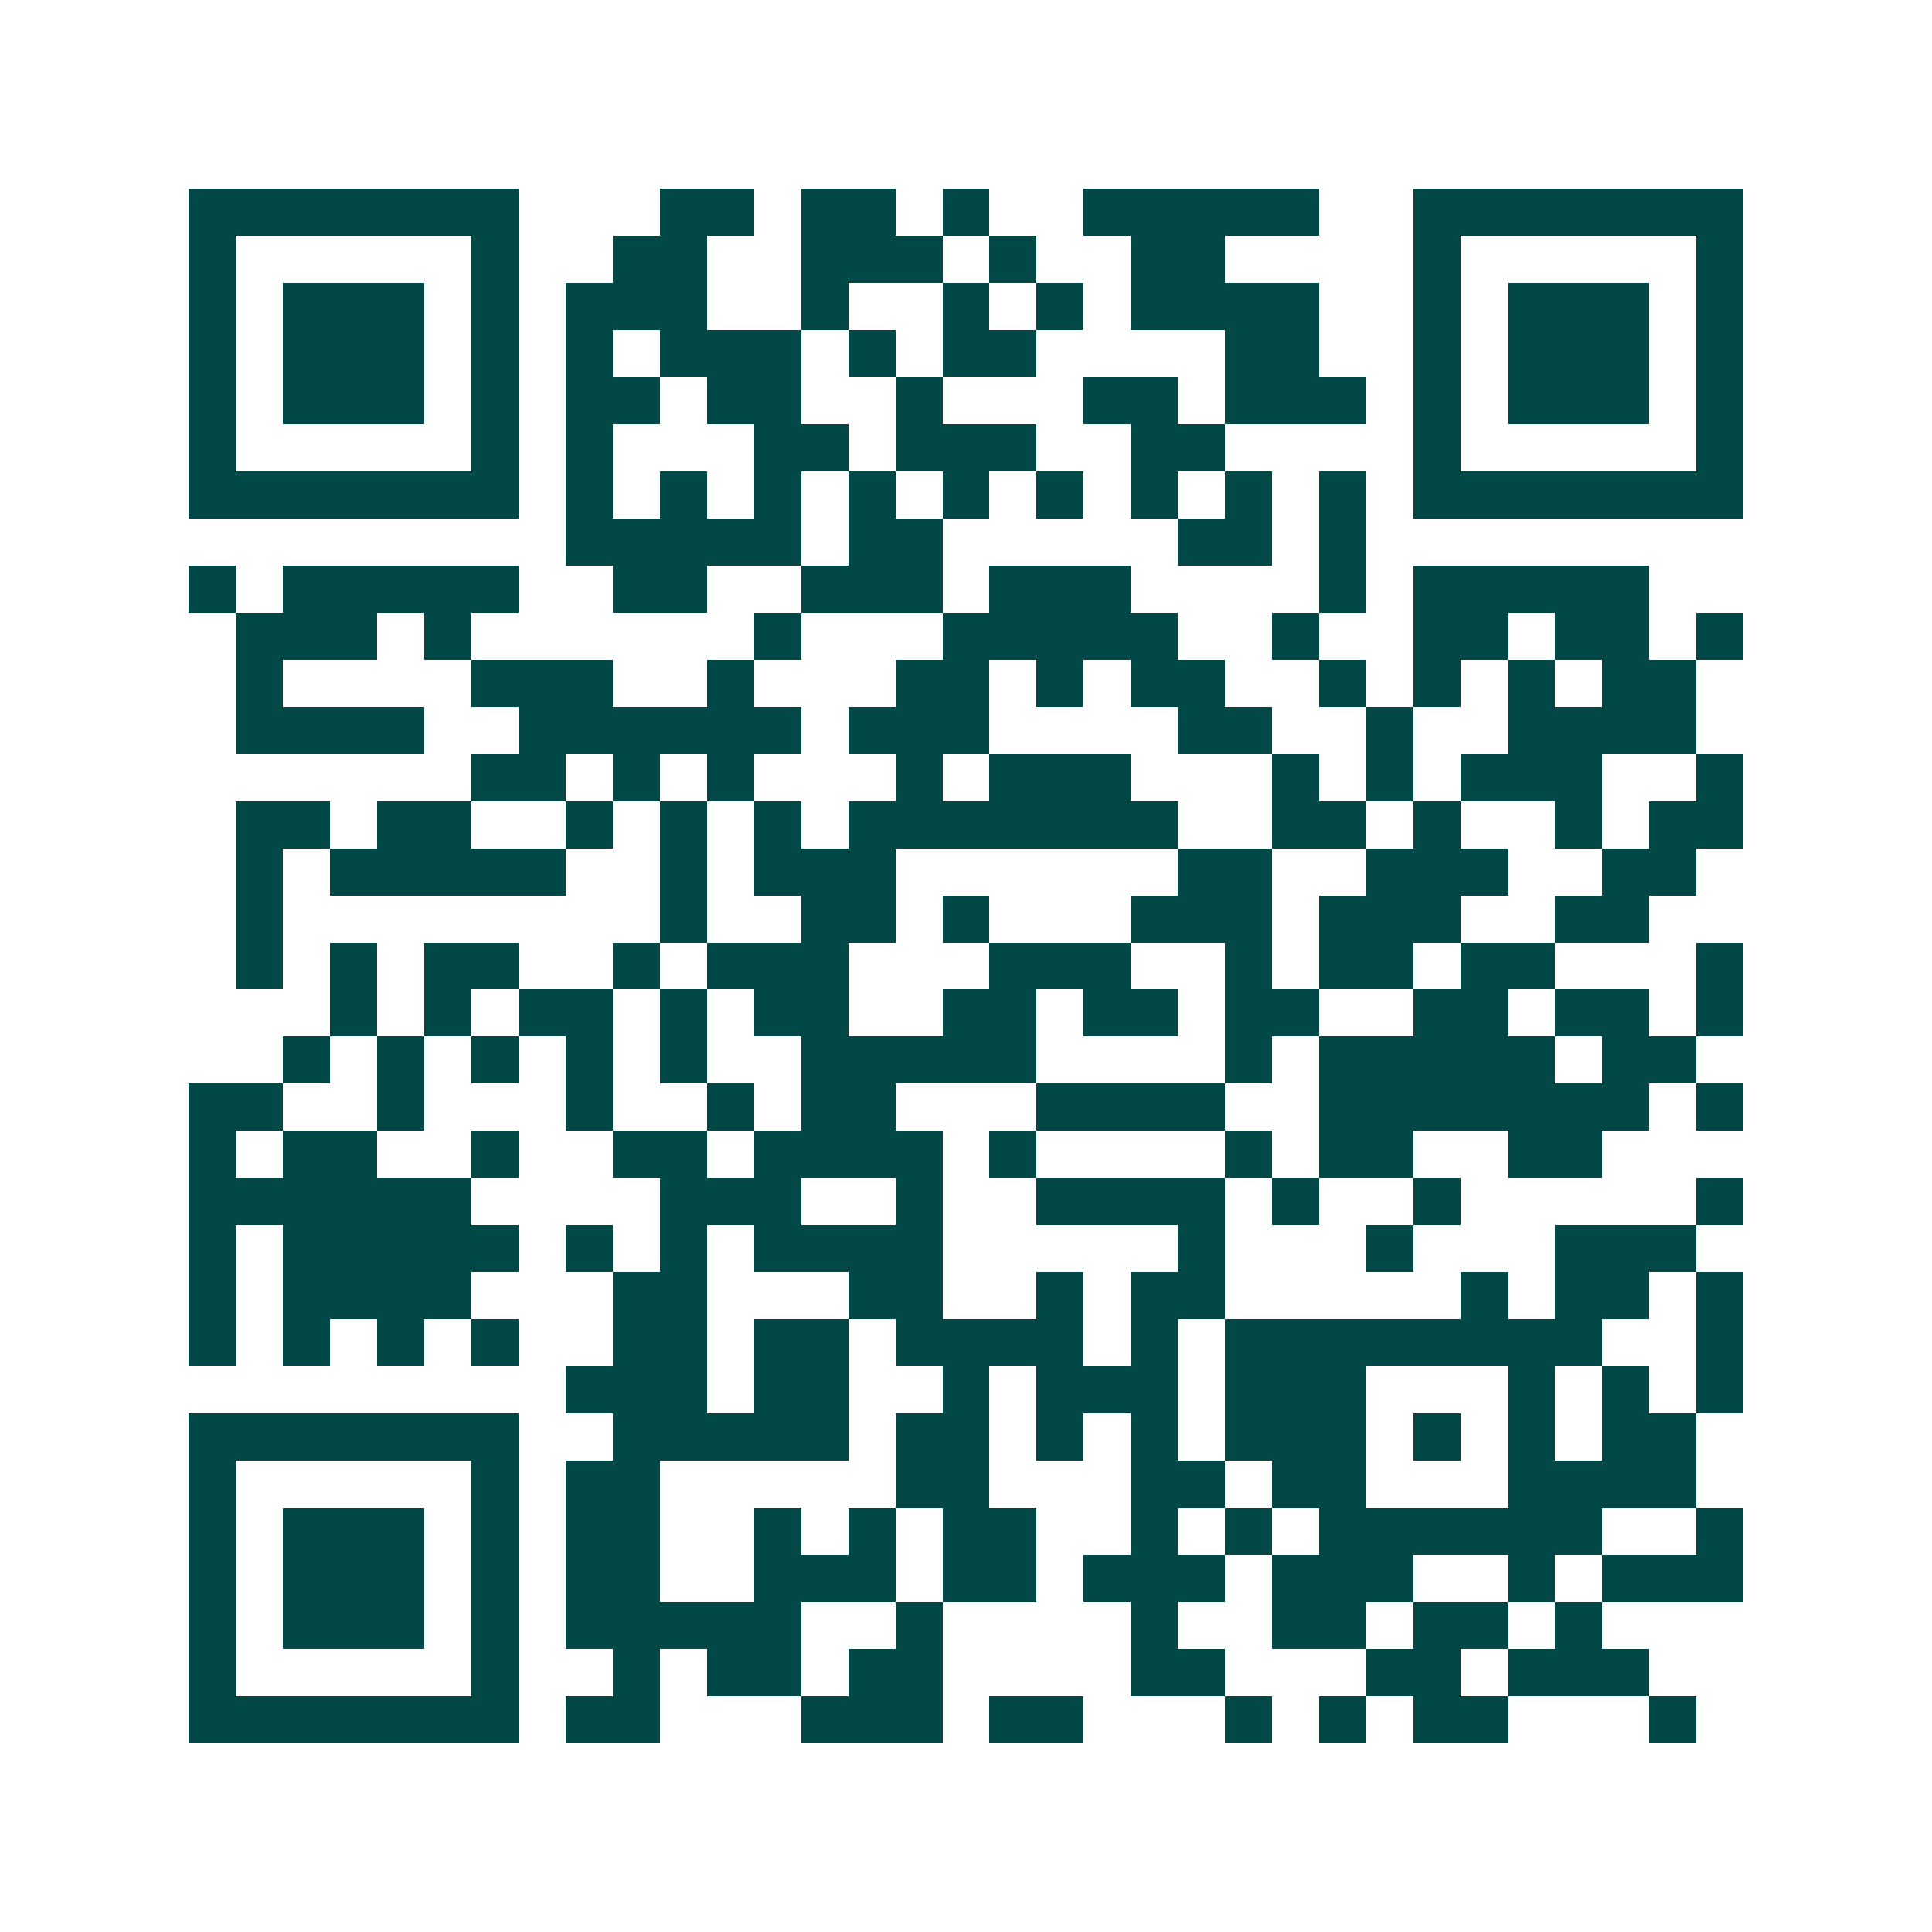 <svg xmlns="http://www.w3.org/2000/svg" width="200" height="200" viewBox="0 0 41 41" shape-rendering="crispEdges"><path fill="#ffffff" d="M0 0h41v41H0z"/><path stroke="#014847" d="M4 4.5h7m3 0h2m1 0h2m1 0h1m2 0h5m2 0h7M4 5.5h1m5 0h1m2 0h2m2 0h3m1 0h1m2 0h2m4 0h1m5 0h1M4 6.5h1m1 0h3m1 0h1m1 0h3m2 0h1m2 0h1m1 0h1m1 0h4m2 0h1m1 0h3m1 0h1M4 7.5h1m1 0h3m1 0h1m1 0h1m1 0h3m1 0h1m1 0h2m4 0h2m2 0h1m1 0h3m1 0h1M4 8.5h1m1 0h3m1 0h1m1 0h2m1 0h2m2 0h1m3 0h2m1 0h3m1 0h1m1 0h3m1 0h1M4 9.5h1m5 0h1m1 0h1m3 0h2m1 0h3m2 0h2m4 0h1m5 0h1M4 10.5h7m1 0h1m1 0h1m1 0h1m1 0h1m1 0h1m1 0h1m1 0h1m1 0h1m1 0h1m1 0h7M12 11.5h5m1 0h2m5 0h2m1 0h1M4 12.5h1m1 0h5m2 0h2m2 0h3m1 0h3m4 0h1m1 0h5M5 13.5h3m1 0h1m6 0h1m3 0h5m2 0h1m2 0h2m1 0h2m1 0h1M5 14.5h1m4 0h3m2 0h1m3 0h2m1 0h1m1 0h2m2 0h1m1 0h1m1 0h1m1 0h2M5 15.5h4m2 0h6m1 0h3m4 0h2m2 0h1m2 0h4M10 16.5h2m1 0h1m1 0h1m3 0h1m1 0h3m3 0h1m1 0h1m1 0h3m2 0h1M5 17.5h2m1 0h2m2 0h1m1 0h1m1 0h1m1 0h7m2 0h2m1 0h1m2 0h1m1 0h2M5 18.5h1m1 0h5m2 0h1m1 0h3m6 0h2m2 0h3m2 0h2M5 19.5h1m8 0h1m2 0h2m1 0h1m3 0h3m1 0h3m2 0h2M5 20.5h1m1 0h1m1 0h2m2 0h1m1 0h3m3 0h3m2 0h1m1 0h2m1 0h2m3 0h1M7 21.5h1m1 0h1m1 0h2m1 0h1m1 0h2m2 0h2m1 0h2m1 0h2m2 0h2m1 0h2m1 0h1M6 22.5h1m1 0h1m1 0h1m1 0h1m1 0h1m2 0h5m4 0h1m1 0h5m1 0h2M4 23.5h2m2 0h1m3 0h1m2 0h1m1 0h2m3 0h4m2 0h7m1 0h1M4 24.5h1m1 0h2m2 0h1m2 0h2m1 0h4m1 0h1m4 0h1m1 0h2m2 0h2M4 25.5h6m4 0h3m2 0h1m2 0h4m1 0h1m2 0h1m5 0h1M4 26.5h1m1 0h5m1 0h1m1 0h1m1 0h4m5 0h1m3 0h1m3 0h3M4 27.5h1m1 0h4m3 0h2m3 0h2m2 0h1m1 0h2m5 0h1m1 0h2m1 0h1M4 28.5h1m1 0h1m1 0h1m1 0h1m2 0h2m1 0h2m1 0h4m1 0h1m1 0h8m2 0h1M12 29.5h3m1 0h2m2 0h1m1 0h3m1 0h3m3 0h1m1 0h1m1 0h1M4 30.5h7m2 0h5m1 0h2m1 0h1m1 0h1m1 0h3m1 0h1m1 0h1m1 0h2M4 31.5h1m5 0h1m1 0h2m5 0h2m3 0h2m1 0h2m3 0h4M4 32.5h1m1 0h3m1 0h1m1 0h2m2 0h1m1 0h1m1 0h2m2 0h1m1 0h1m1 0h6m2 0h1M4 33.5h1m1 0h3m1 0h1m1 0h2m2 0h3m1 0h2m1 0h3m1 0h3m2 0h1m1 0h3M4 34.5h1m1 0h3m1 0h1m1 0h5m2 0h1m4 0h1m2 0h2m1 0h2m1 0h1M4 35.5h1m5 0h1m2 0h1m1 0h2m1 0h2m4 0h2m3 0h2m1 0h3M4 36.5h7m1 0h2m3 0h3m1 0h2m3 0h1m1 0h1m1 0h2m3 0h1"/></svg>
